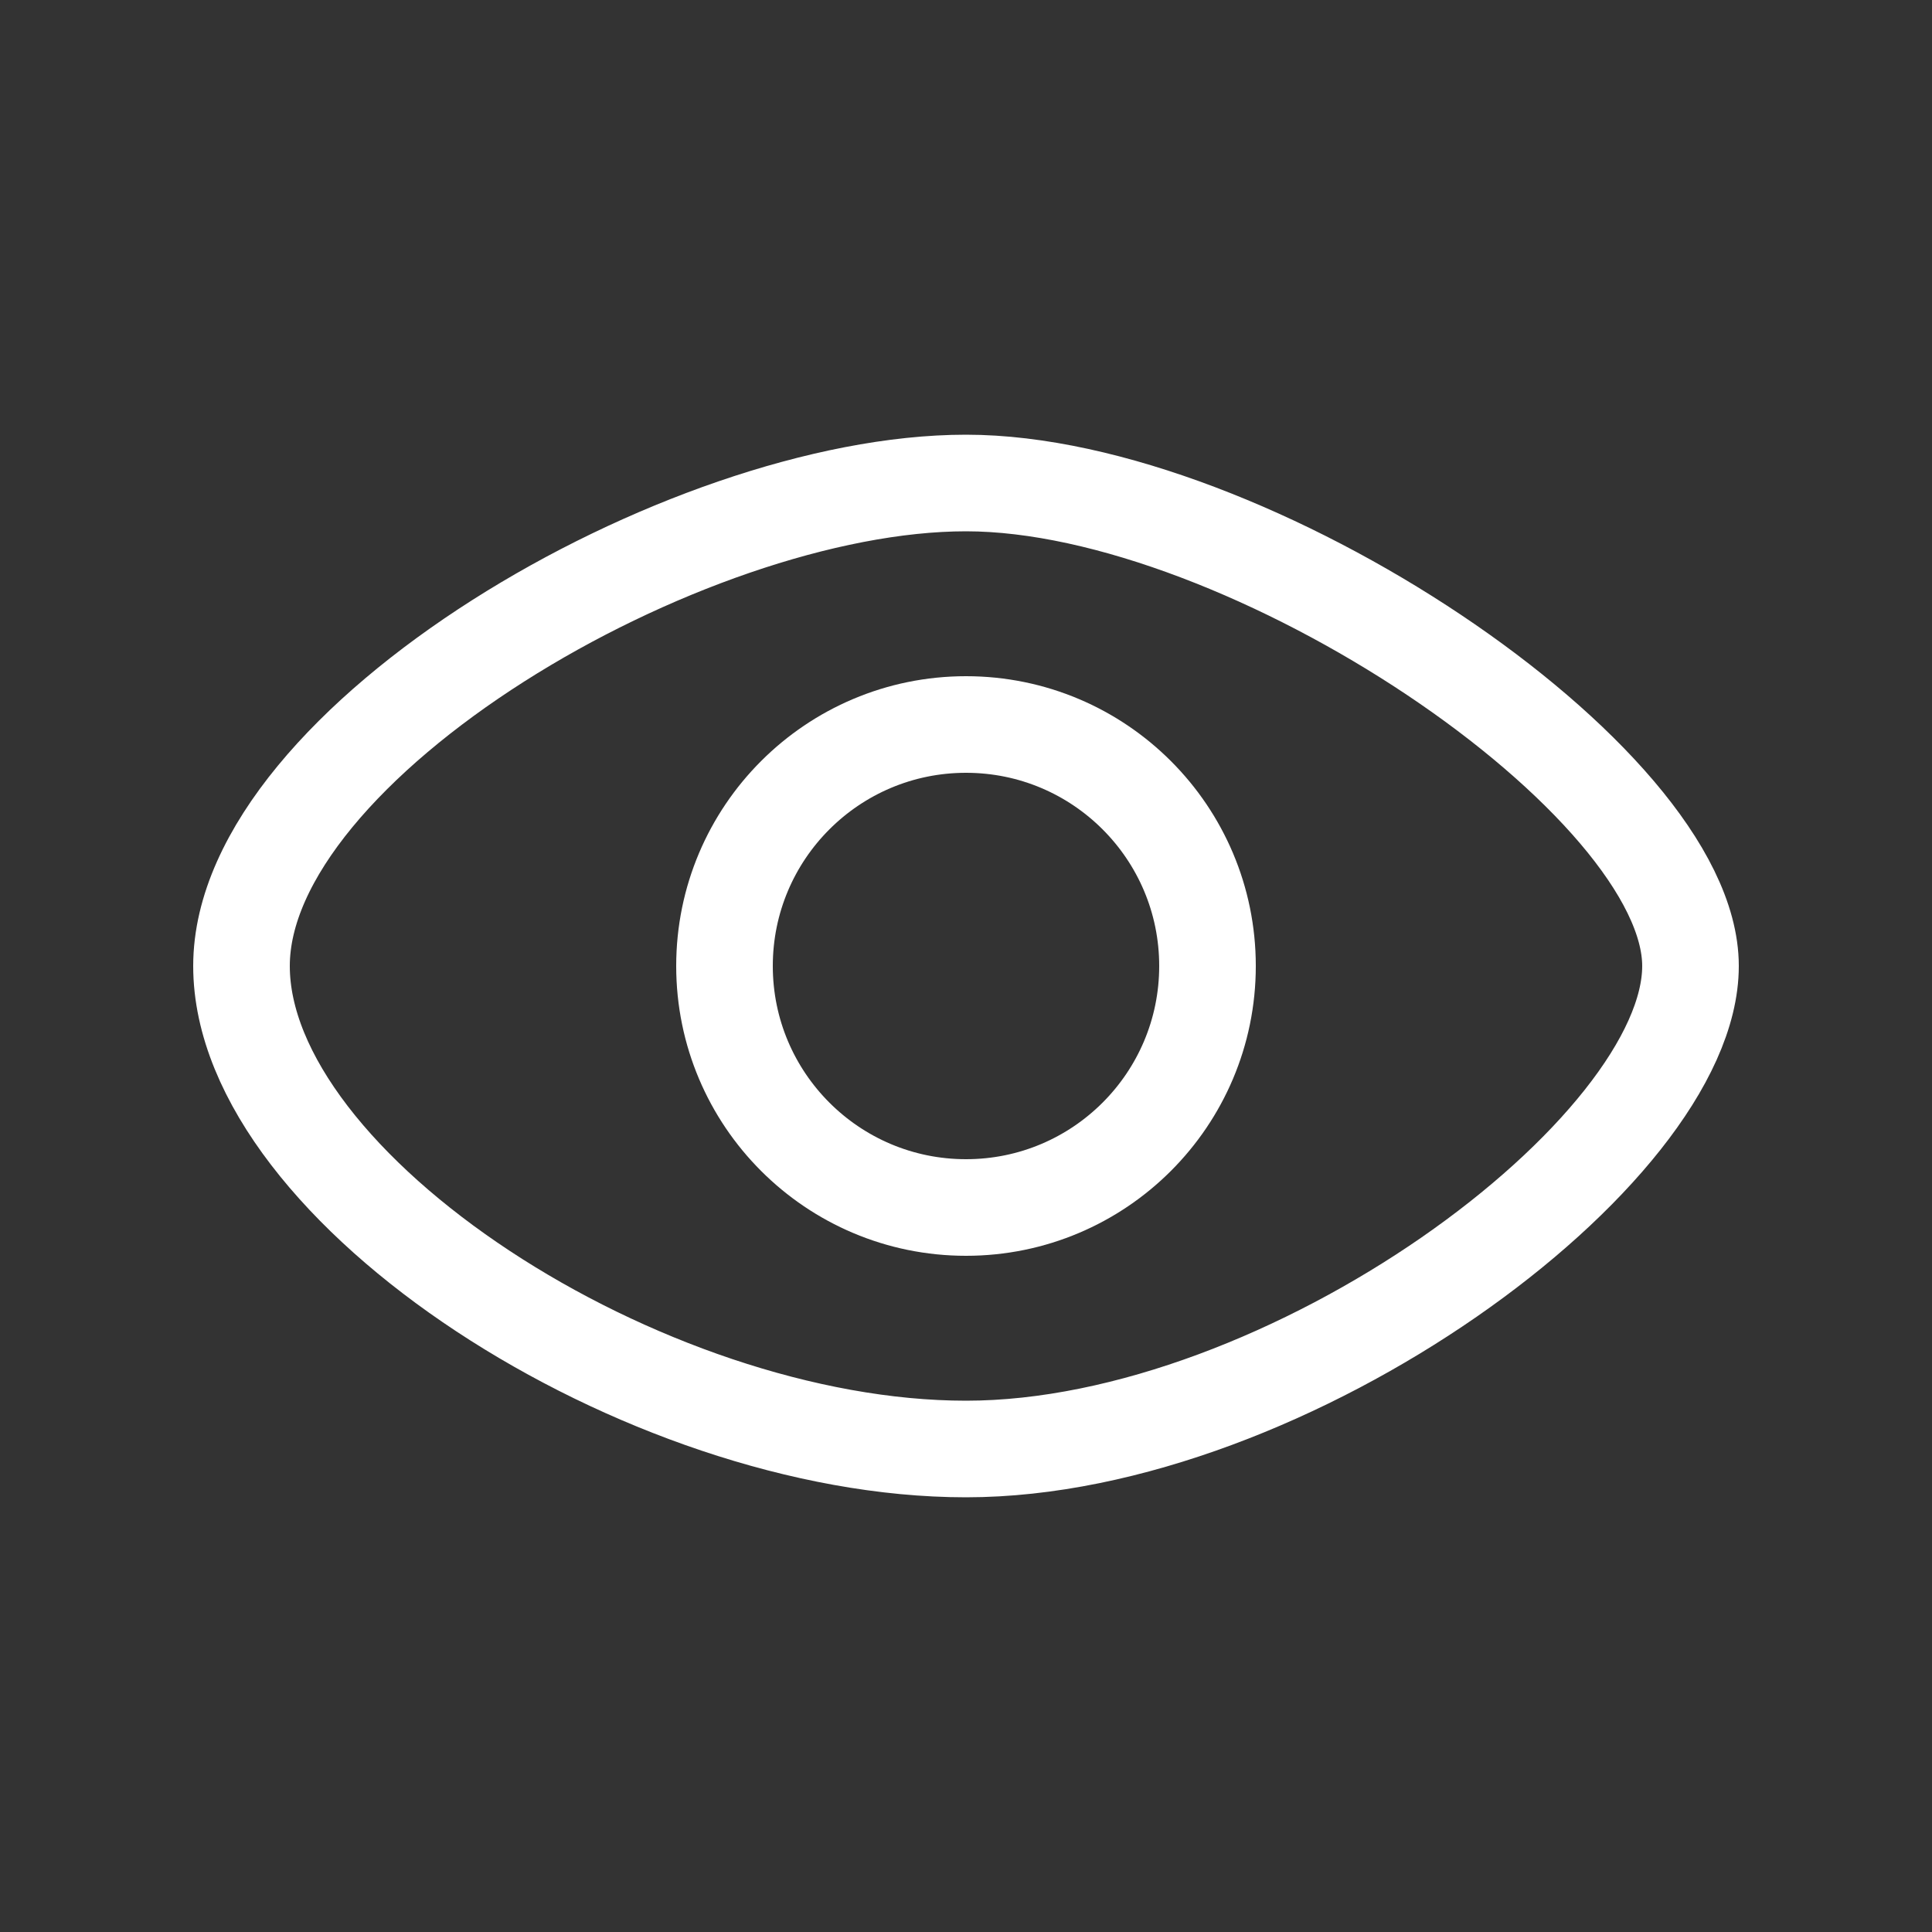 <svg width="20" height="20" viewBox="0 0 20 20" fill="none" xmlns="http://www.w3.org/2000/svg">
<rect x="0" y="0" width="20" height="20" fill="#333333" stroke="none"/>
<g id="eye_open">
<path id="Vector 49" d="M10 5C7.083 5 2.5 7.692 2.5 10C2.5 12.308 6.667 15 10 15C13.333 15 17.5 11.923 17.5 10C17.5 8.077 12.917 5 10 5Z" stroke="white"/>
<circle id="Ellipse 2238" cx="10" cy="10" r="2.5" stroke="white"/>
</g>
</svg>
